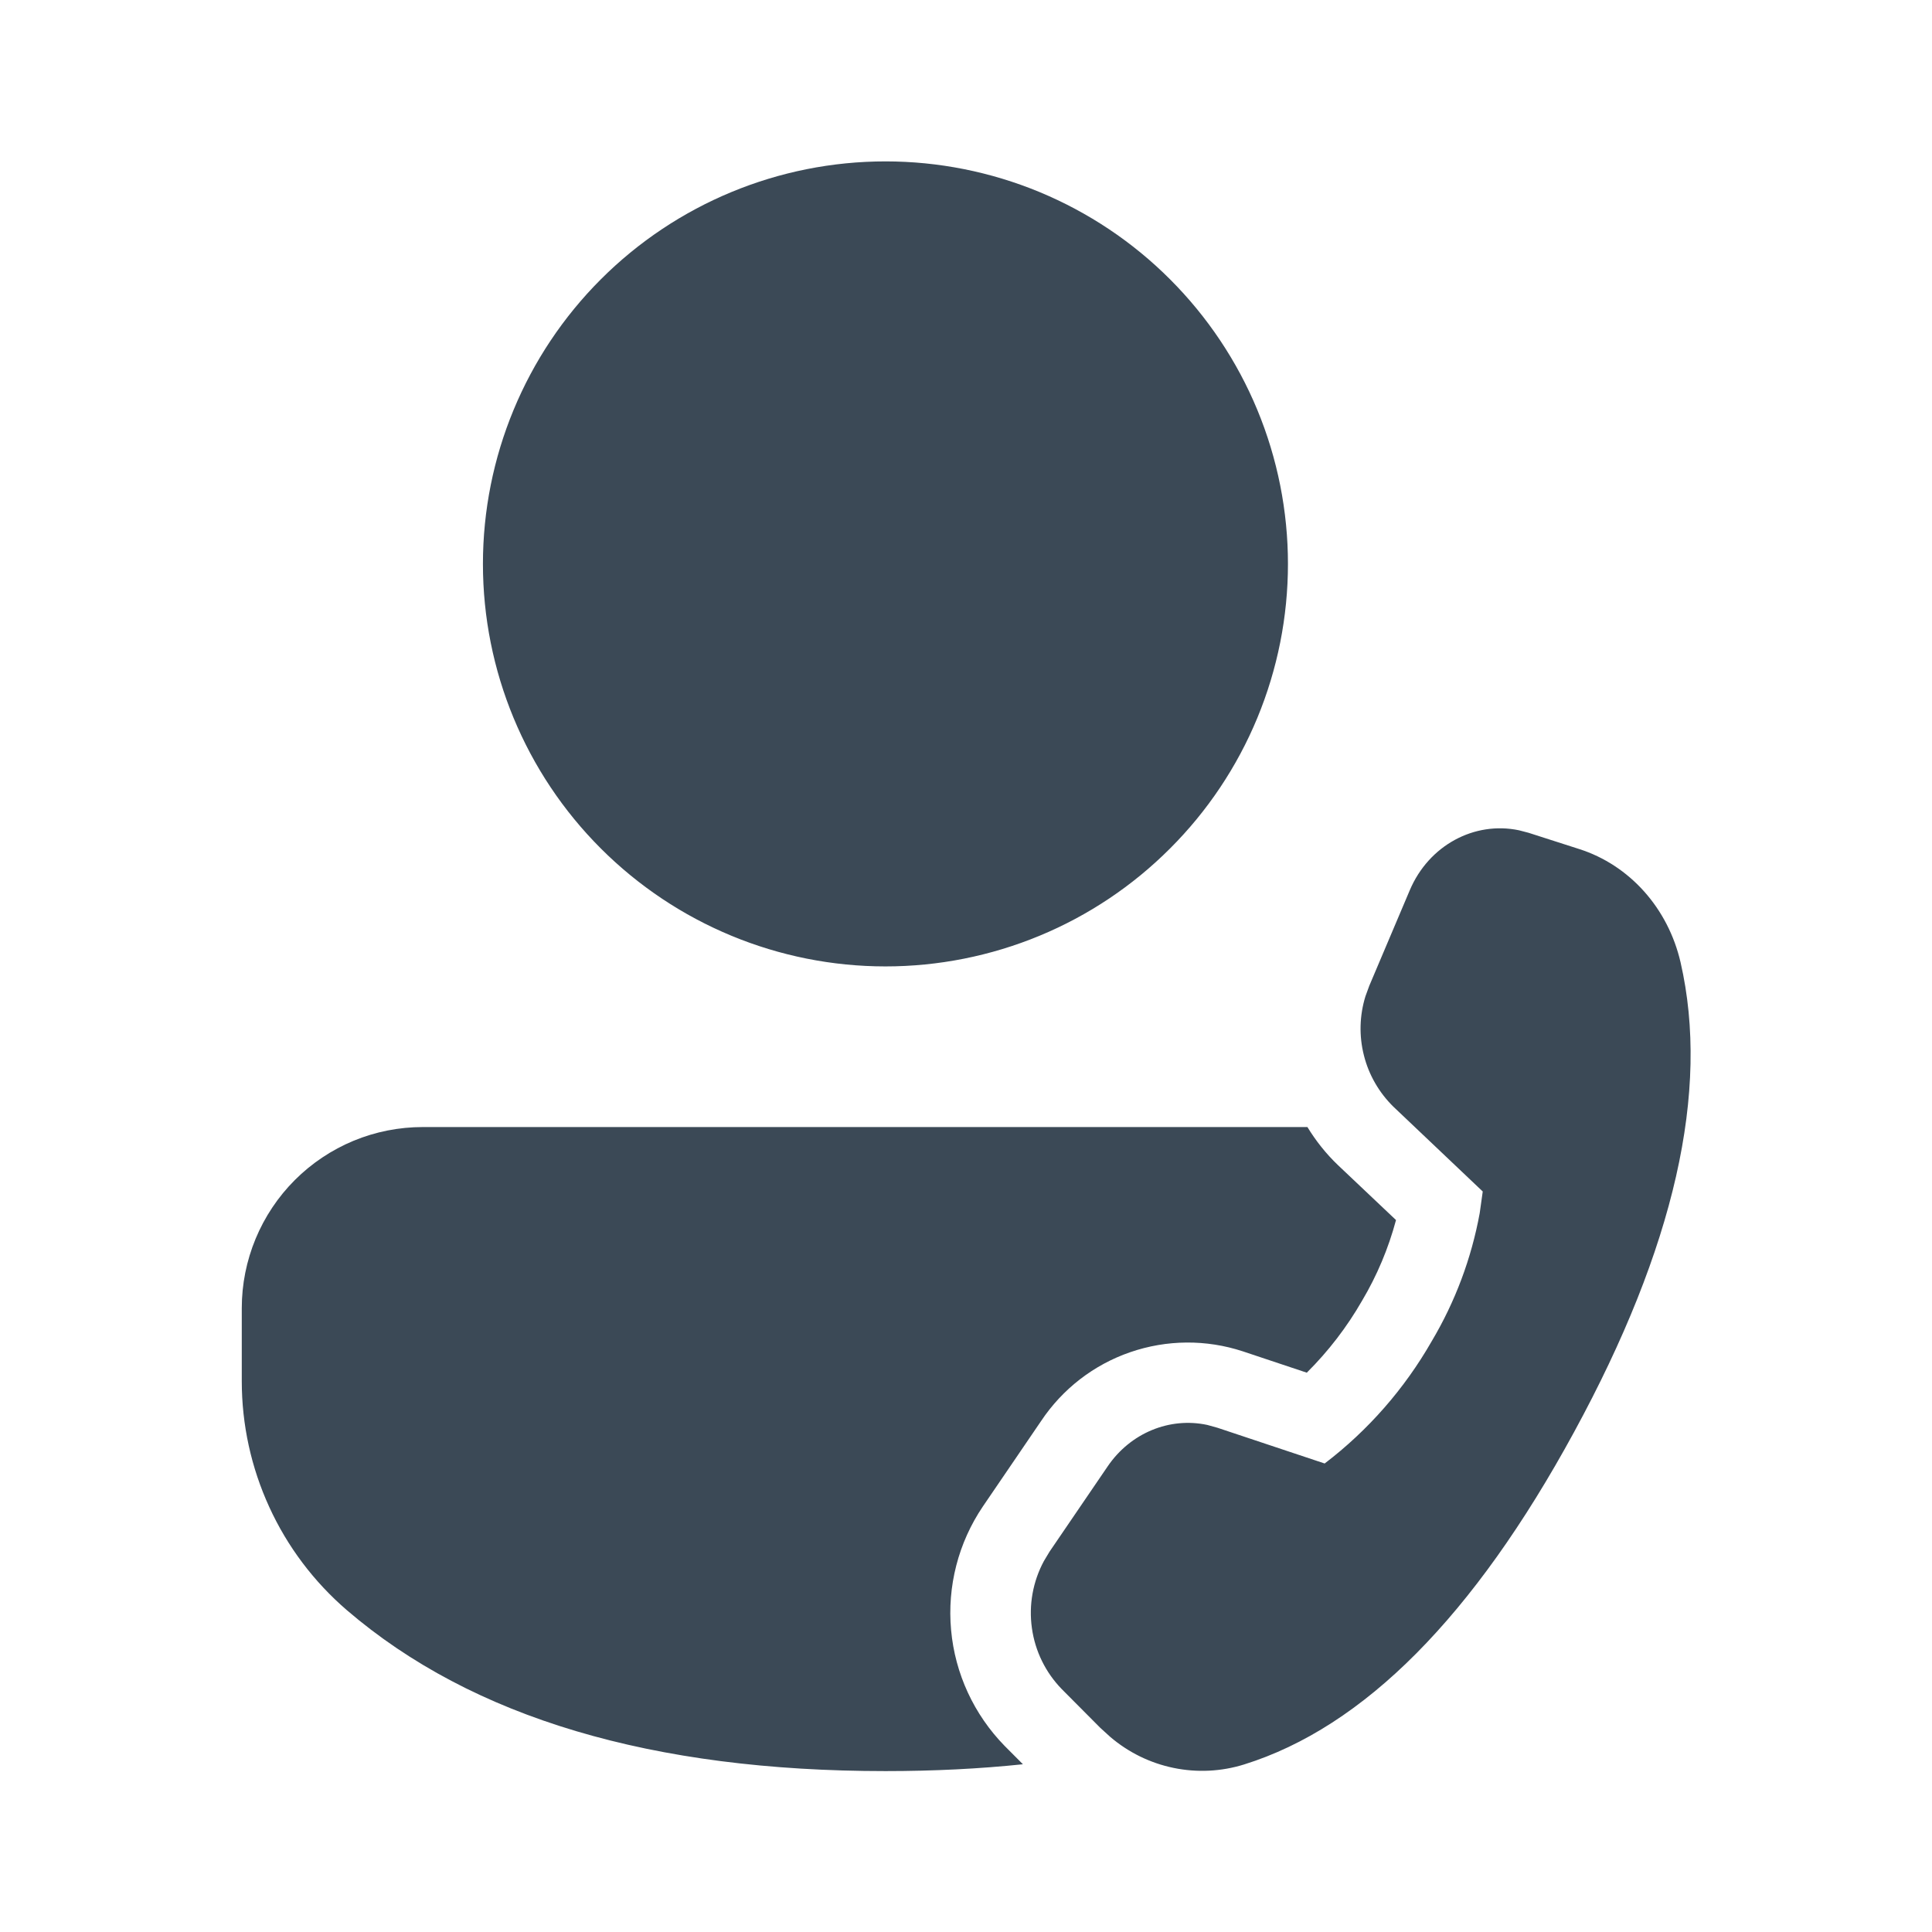 <svg width="28" height="28" viewBox="0 0 28 28" fill="none" xmlns="http://www.w3.org/2000/svg">
<path d="M6.129 16.334H18.948C19.07 16.534 19.218 16.721 19.392 16.887L20.232 17.682C20.122 18.093 19.957 18.486 19.74 18.851C19.521 19.233 19.251 19.584 18.939 19.894L18.013 19.585C17.482 19.41 16.908 19.415 16.38 19.597C15.851 19.779 15.398 20.13 15.088 20.595L14.245 21.832C13.889 22.358 13.726 22.991 13.784 23.624C13.841 24.256 14.116 24.849 14.56 25.303L14.825 25.569C14.194 25.635 13.53 25.668 12.833 25.668C9.461 25.668 6.85 24.901 5.026 23.335C4.549 22.924 4.165 22.415 3.903 21.842C3.64 21.269 3.504 20.647 3.504 20.017V18.959C3.504 18.614 3.572 18.273 3.704 17.954C3.836 17.636 4.029 17.346 4.273 17.102C4.516 16.859 4.806 16.665 5.124 16.533C5.443 16.401 5.784 16.334 6.129 16.334ZM19.845 14.286L20.432 12.901C20.708 12.251 21.367 11.898 22.014 12.033L22.152 12.069L22.887 12.305C23.617 12.538 24.175 13.162 24.356 13.947C24.784 15.811 24.269 18.08 22.813 20.754C21.359 23.426 19.764 25.031 18.03 25.572C17.699 25.675 17.348 25.692 17.009 25.622C16.669 25.552 16.353 25.397 16.09 25.172L15.945 25.04L15.388 24.48C15.153 24.239 15.001 23.928 14.955 23.595C14.908 23.261 14.969 22.921 15.129 22.624L15.21 22.489L16.053 21.252C16.384 20.766 16.951 20.535 17.496 20.651L17.644 20.692L19.198 21.21C19.829 20.729 20.356 20.126 20.75 19.437C21.09 18.865 21.325 18.237 21.445 17.582L21.489 17.268L20.195 16.04C19.987 15.836 19.838 15.579 19.767 15.296C19.695 15.014 19.703 14.717 19.789 14.439L19.845 14.286ZM12.833 2.339C13.599 2.339 14.357 2.49 15.065 2.783C15.773 3.077 16.416 3.506 16.957 4.048C17.499 4.59 17.929 5.233 18.222 5.94C18.515 6.648 18.666 7.407 18.666 8.173C18.666 8.939 18.515 9.697 18.222 10.405C17.929 11.113 17.499 11.756 16.957 12.297C16.416 12.839 15.773 13.269 15.065 13.562C14.357 13.855 13.599 14.006 12.833 14.006C11.286 14.006 9.802 13.391 8.708 12.297C7.614 11.204 6.999 9.72 6.999 8.173C6.999 6.626 7.614 5.142 8.708 4.048C9.802 2.954 11.286 2.339 12.833 2.339Z" fill="#3B4956"/>
</svg>
